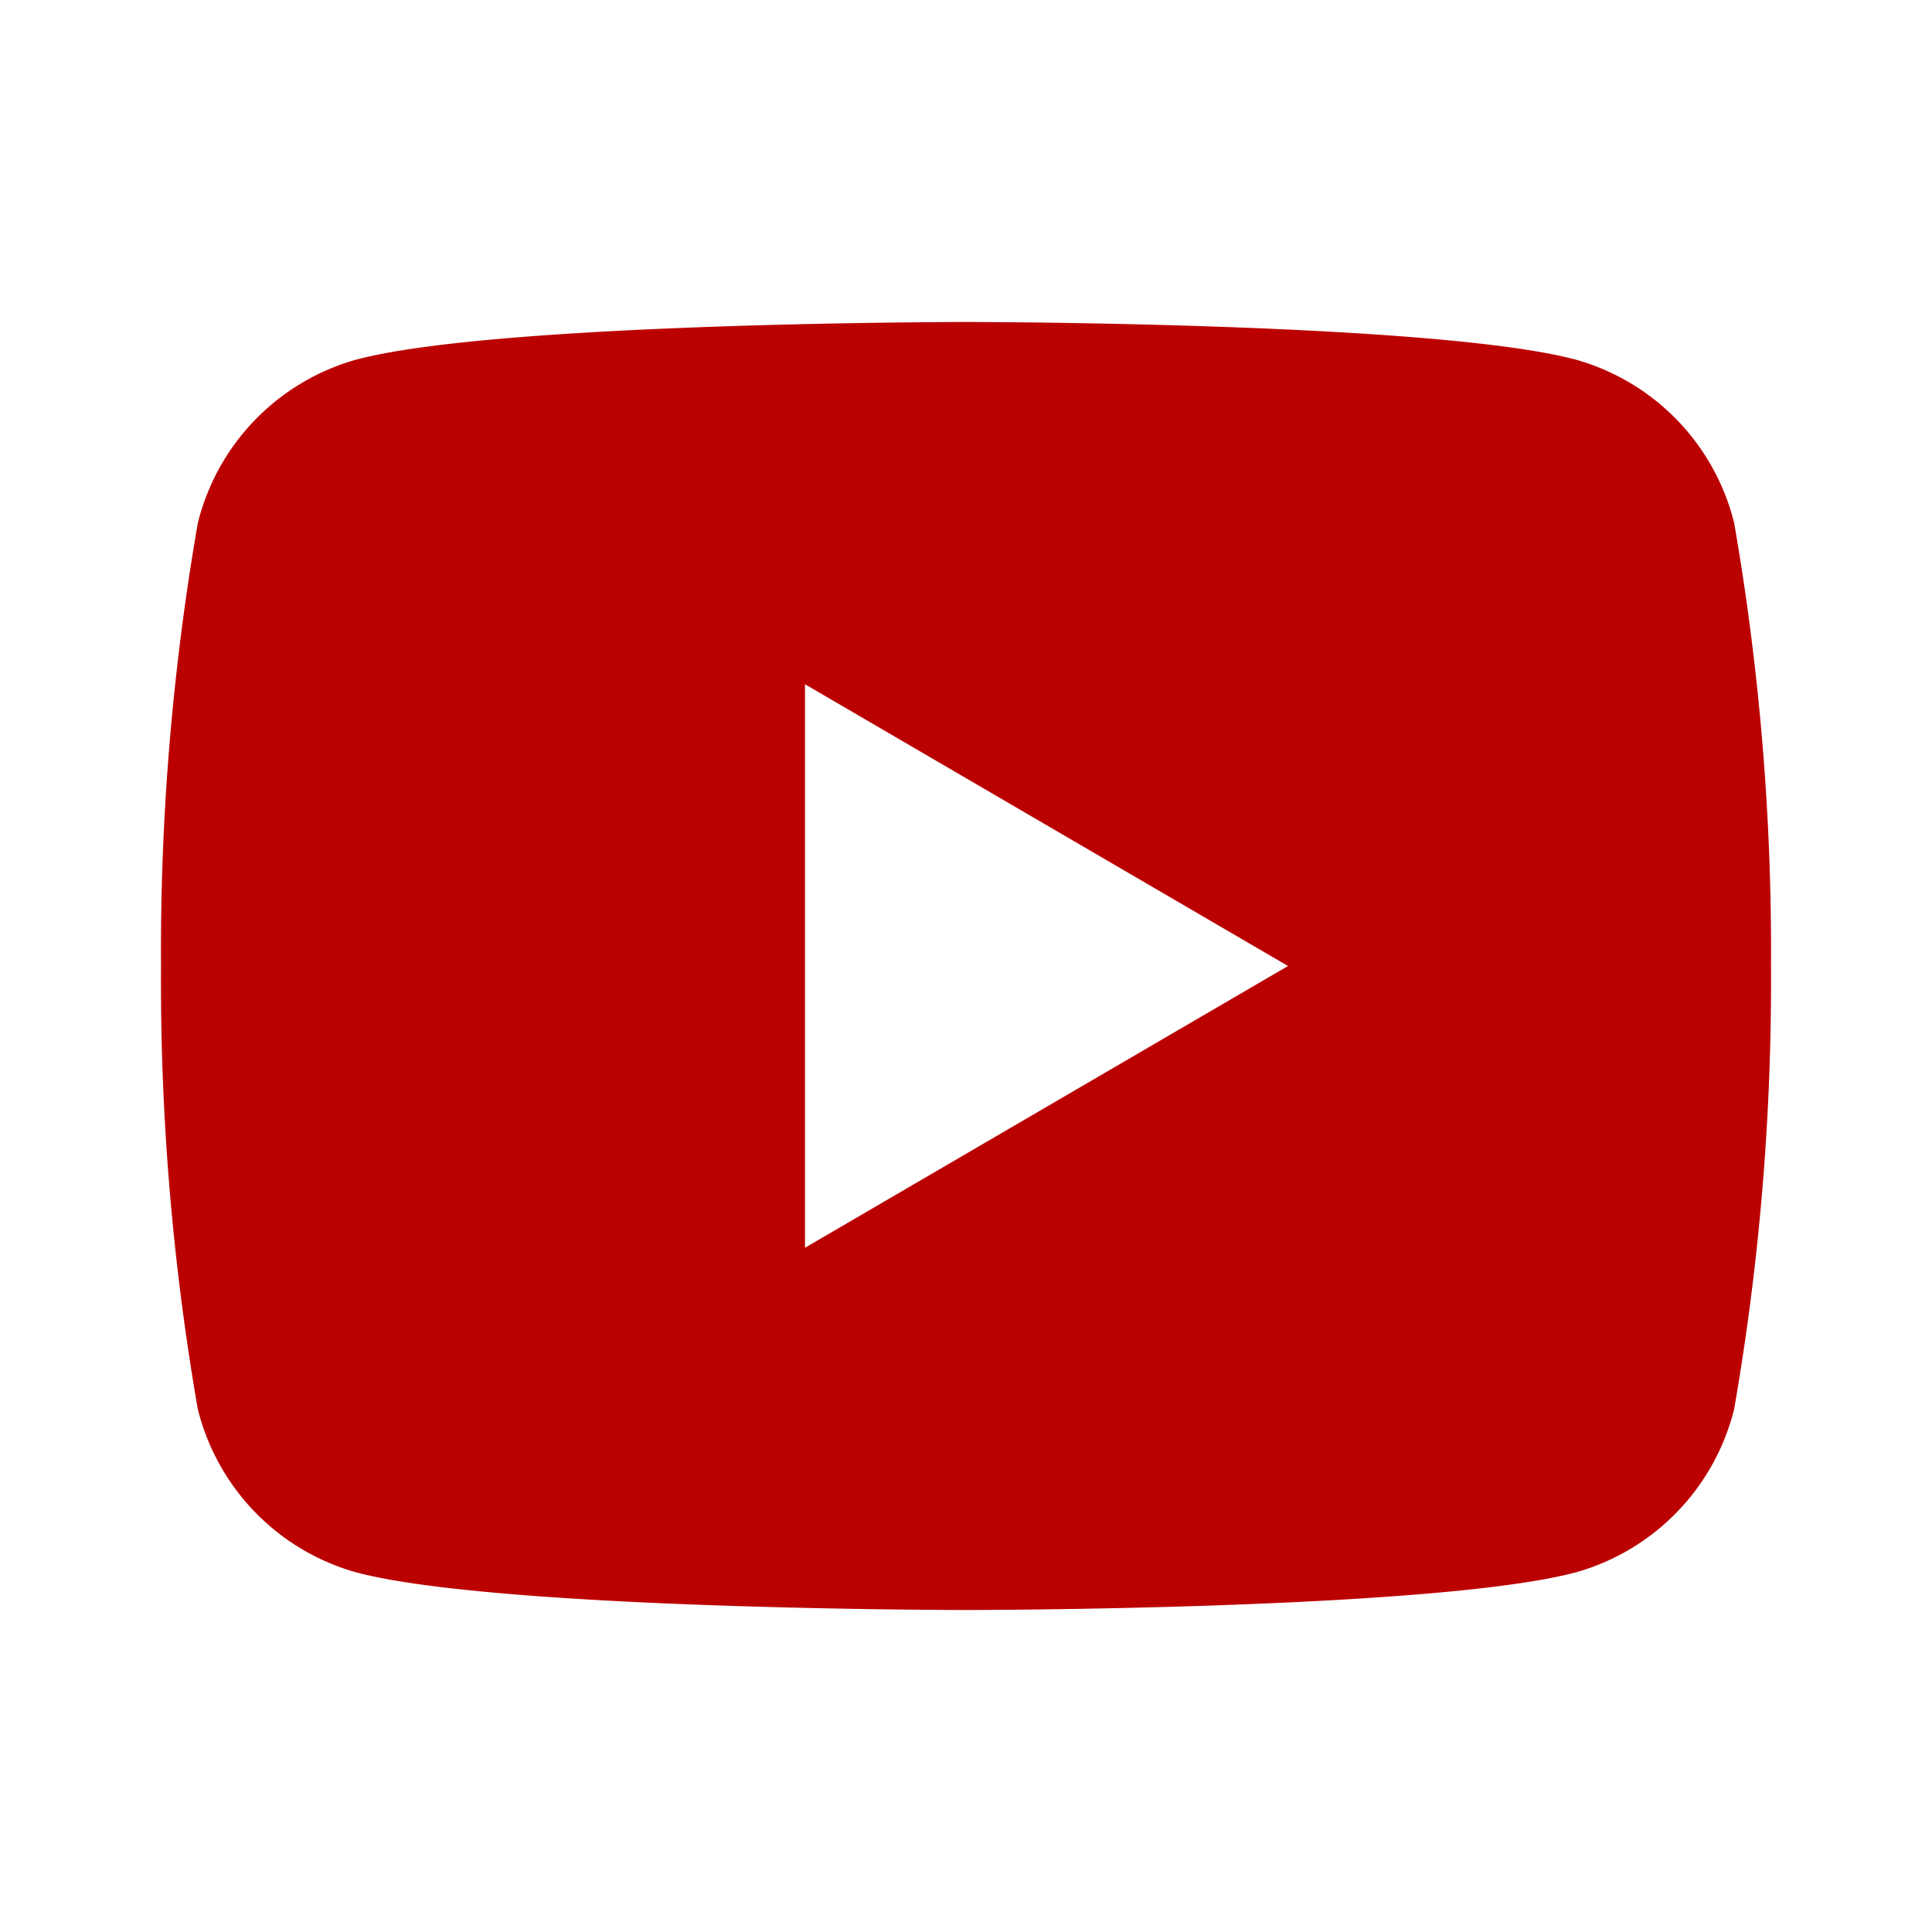 <svg id="youtube-fill" xmlns="http://www.w3.org/2000/svg" width="36" height="36" viewBox="0 0 36 36">
  <path id="Path_207" data-name="Path 207" d="M0,0H36V36H0Z" fill="none"/>
  <path id="Path_208" data-name="Path 208" d="M31.314,7.747A46.587,46.587,0,0,1,32,16a46.587,46.587,0,0,1-.686,8.253,4.217,4.217,0,0,1-2.907,3.033C25.844,28,17,28,17,28s-8.84,0-11.408-.714a4.216,4.216,0,0,1-2.907-3.033A46.587,46.587,0,0,1,2,16a46.587,46.587,0,0,1,.686-8.253A4.217,4.217,0,0,1,5.592,4.714C8.16,4,17,4,17,4s8.844,0,11.407.714A4.216,4.216,0,0,1,31.314,7.747ZM14,21.25,23,16l-9-5.25Z" transform="translate(1 2)" fill="#b00"/>
</svg>
